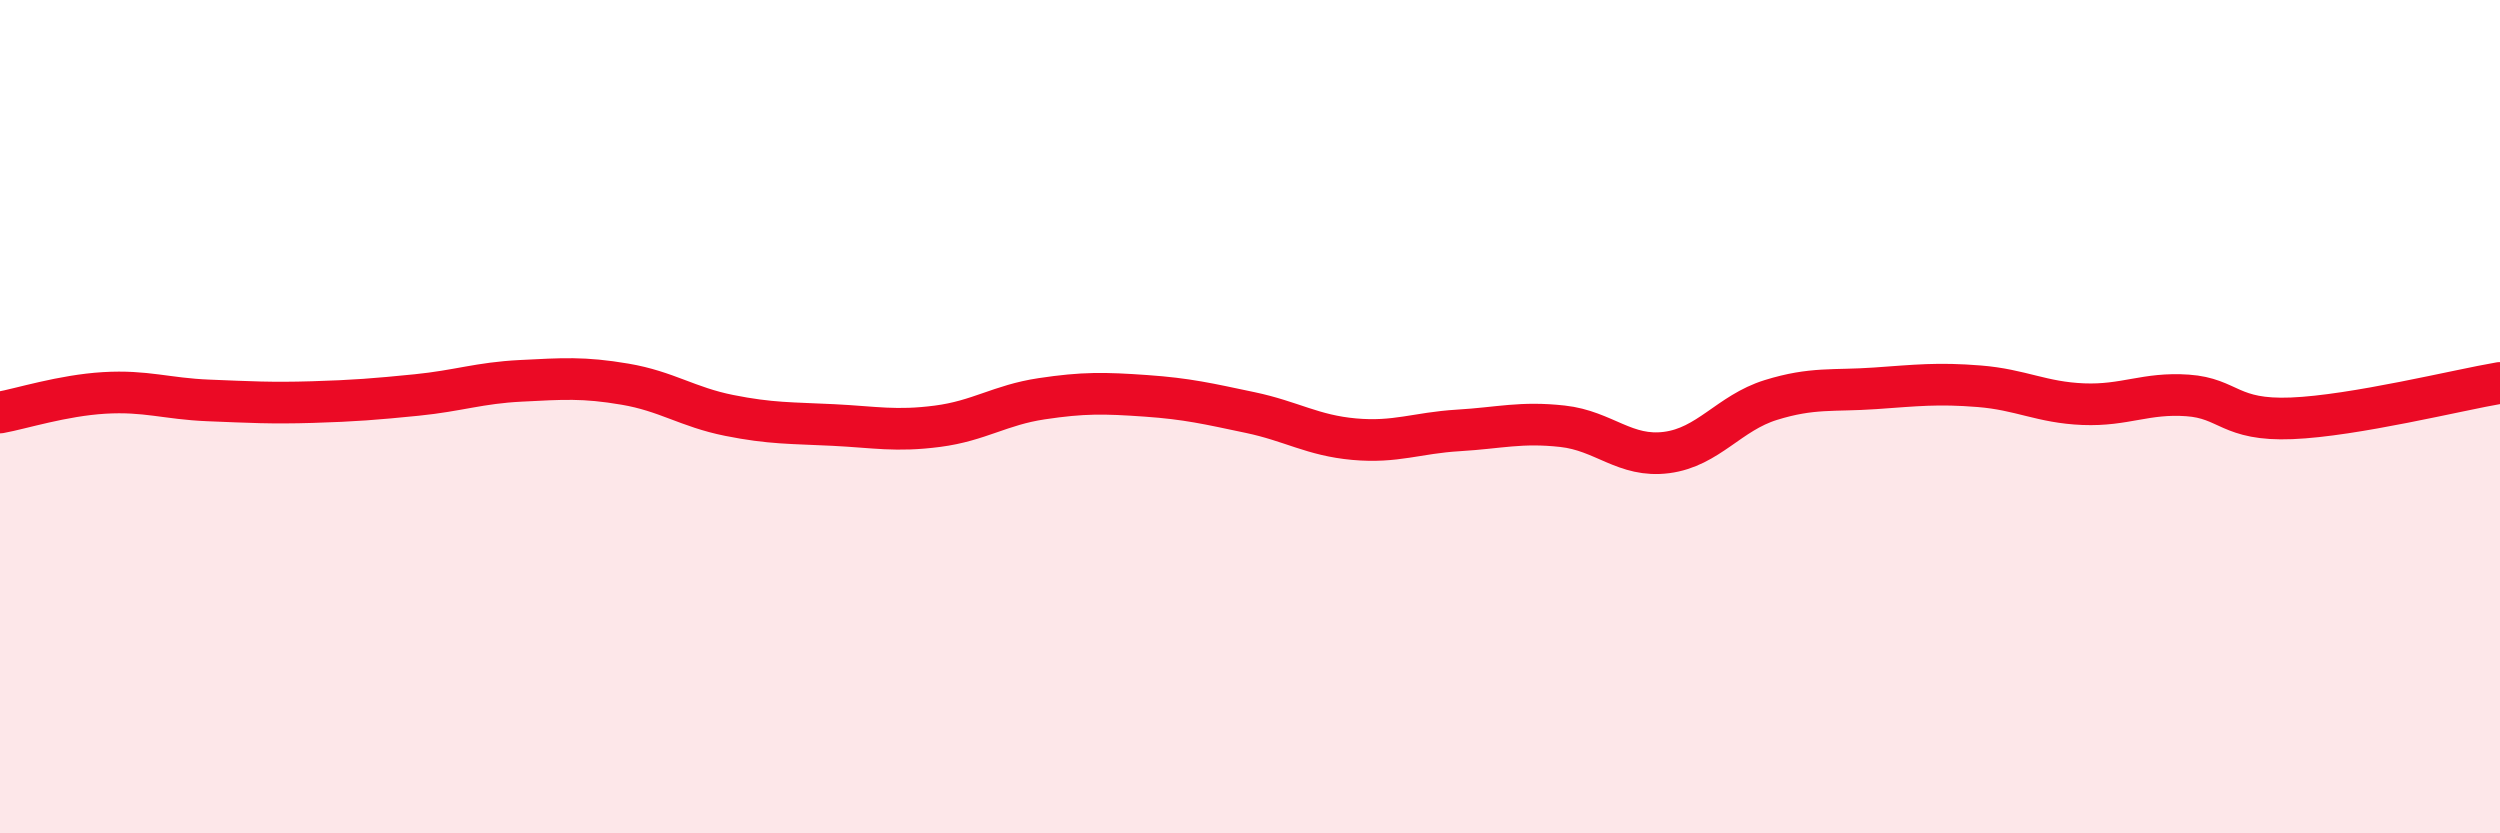 
    <svg width="60" height="20" viewBox="0 0 60 20" xmlns="http://www.w3.org/2000/svg">
      <path
        d="M 0,9.9 C 0.5,9.81 1.5,9.49 2.5,9.43 C 3.5,9.37 4,9.57 5,9.61 C 6,9.65 6.5,9.68 7.5,9.65 C 8.5,9.62 9,9.58 10,9.48 C 11,9.38 11.5,9.19 12.5,9.14 C 13.5,9.09 14,9.05 15,9.22 C 16,9.39 16.5,9.77 17.5,9.97 C 18.5,10.17 19,10.15 20,10.2 C 21,10.25 21.5,10.36 22.5,10.23 C 23.5,10.1 24,9.72 25,9.57 C 26,9.42 26.5,9.43 27.5,9.5 C 28.5,9.57 29,9.69 30,9.9 C 31,10.11 31.5,10.45 32.5,10.54 C 33.5,10.63 34,10.39 35,10.33 C 36,10.27 36.5,10.12 37.5,10.23 C 38.5,10.34 39,10.99 40,10.86 C 41,10.73 41.5,9.91 42.5,9.6 C 43.5,9.29 44,9.39 45,9.32 C 46,9.25 46.5,9.19 47.5,9.27 C 48.5,9.35 49,9.66 50,9.7 C 51,9.74 51.5,9.42 52.5,9.49 C 53.5,9.56 53.5,10.1 55,10.04 C 56.5,9.98 59,9.36 60,9.19L60 20L0 20Z"
        fill="#EB0A25"
        opacity="0.1"
        stroke-linecap="round"
        stroke-linejoin="round"
      />
      <path
        d="M 0,9.9 C 0.5,9.81 1.5,9.49 2.5,9.43 C 3.5,9.37 4,9.57 5,9.61 C 6,9.65 6.5,9.68 7.5,9.65 C 8.5,9.62 9,9.58 10,9.48 C 11,9.38 11.5,9.19 12.5,9.14 C 13.5,9.09 14,9.05 15,9.22 C 16,9.39 16.5,9.77 17.5,9.97 C 18.5,10.17 19,10.15 20,10.2 C 21,10.25 21.5,10.36 22.5,10.23 C 23.5,10.1 24,9.72 25,9.57 C 26,9.42 26.5,9.43 27.5,9.5 C 28.5,9.57 29,9.69 30,9.9 C 31,10.11 31.5,10.45 32.5,10.54 C 33.5,10.63 34,10.39 35,10.33 C 36,10.27 36.5,10.12 37.5,10.23 C 38.5,10.34 39,10.99 40,10.86 C 41,10.73 41.5,9.91 42.5,9.6 C 43.5,9.29 44,9.39 45,9.32 C 46,9.25 46.5,9.19 47.5,9.27 C 48.5,9.35 49,9.66 50,9.7 C 51,9.74 51.5,9.42 52.5,9.49 C 53.5,9.56 53.5,10.1 55,10.04 C 56.5,9.98 59,9.36 60,9.19"
        stroke="#EB0A25"
        stroke-width="1"
        fill="none"
        stroke-linecap="round"
        stroke-linejoin="round"
      />
    </svg>
  